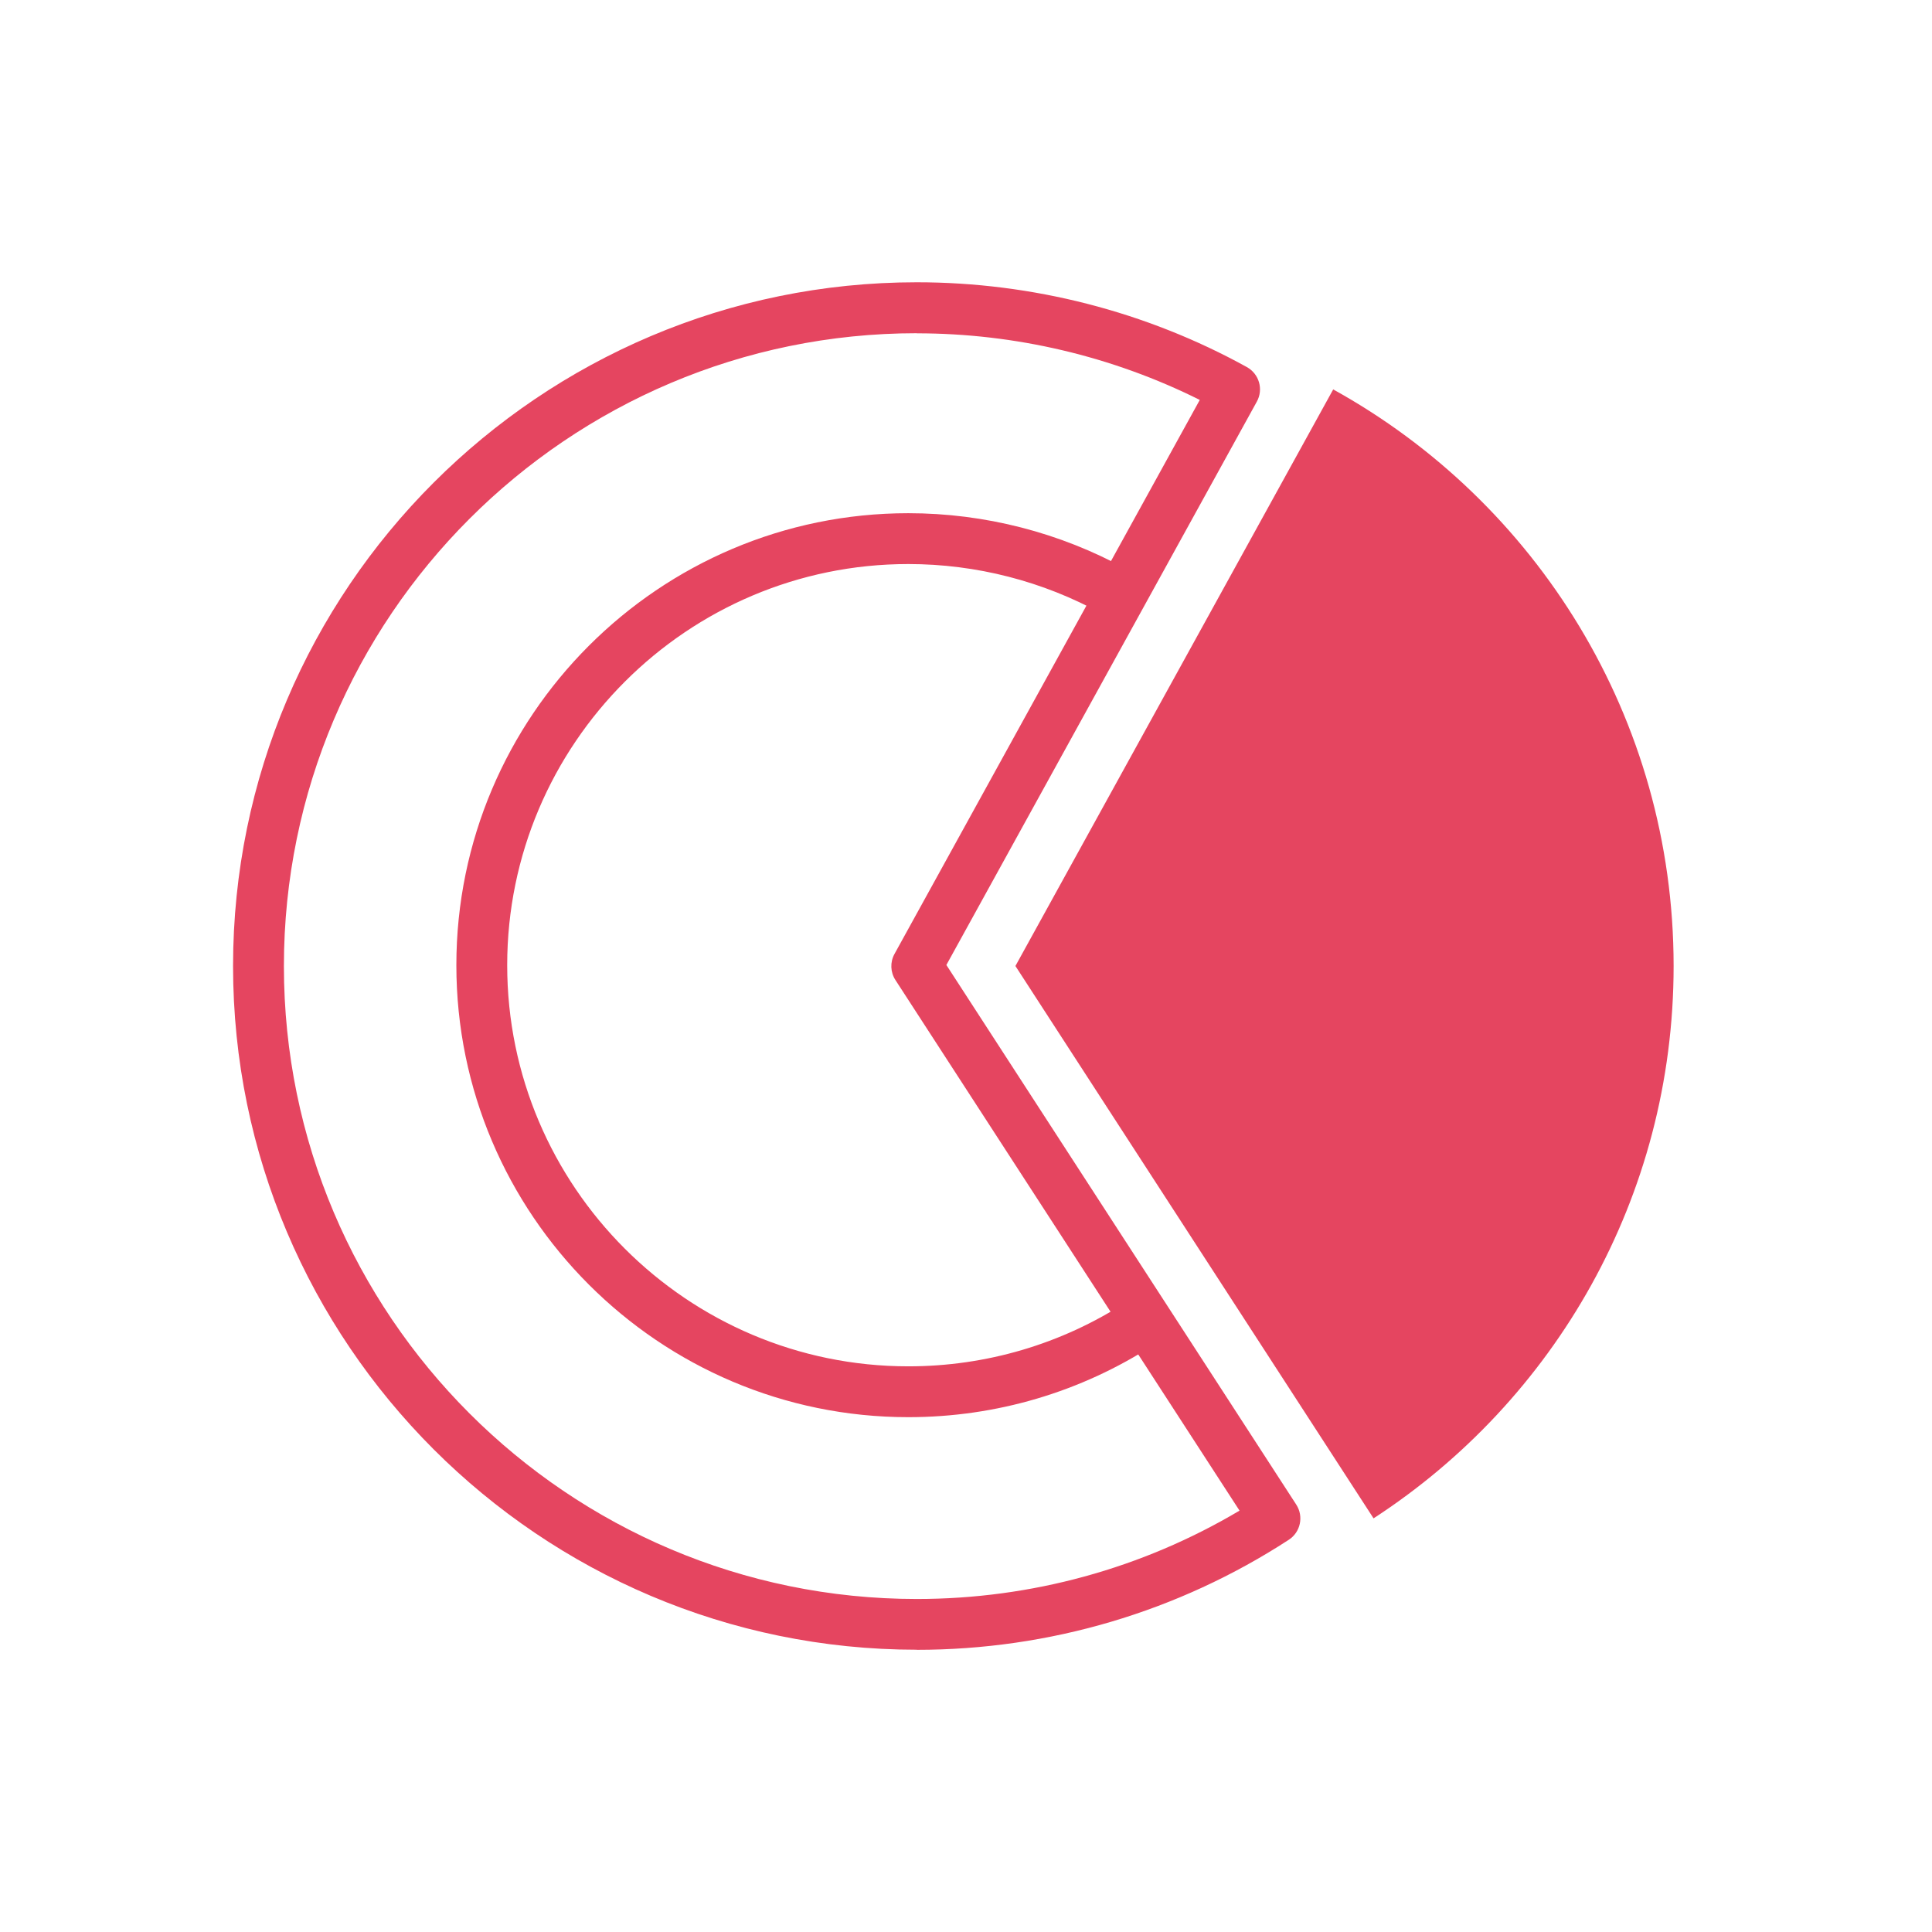 <?xml version="1.0" encoding="UTF-8"?><svg id="a" xmlns="http://www.w3.org/2000/svg" viewBox="0 0 190 190"><defs><style>.b{fill:#e54560;}</style></defs><path class="b" d="M131.1,38.29c19.96,11.03,33.49,32.29,33.49,56.71,0,22.76-11.75,42.78-29.51,54.32h0l-35.22-54.32,31.25-56.7"/><path class="b" d="M90.16,162.24c-37.07,0-67.24-30.16-67.24-67.24S53.08,27.76,90.16,27.76c11.35,0,22.58,2.88,32.46,8.34,1.21,.67,1.65,2.19,.98,3.4l-30.53,55.4,34.41,53.07c.75,1.16,.42,2.71-.74,3.46-10.89,7.08-23.54,10.82-36.59,10.82Zm0-129.47c-34.32,0-62.24,27.92-62.24,62.24s27.92,62.24,62.24,62.24c11.24,0,22.16-3,31.74-8.69l-33.84-52.18c-.5-.77-.54-1.76-.09-2.57l30.02-54.48c-8.59-4.29-18.16-6.55-27.83-6.55Z"/><path class="b" d="M89.33,139.37c-24.51,0-44.45-19.94-44.45-44.45s19.94-44.45,44.45-44.45c7.51,0,14.93,1.91,21.46,5.51,1.21,.67,1.65,2.19,.98,3.4-.67,1.21-2.19,1.65-3.4,.98-5.79-3.2-12.38-4.89-19.04-4.89-21.75,0-39.45,17.7-39.45,39.45s17.7,39.45,39.45,39.45c7.65,0,15.08-2.19,21.46-6.34,1.16-.75,2.71-.42,3.46,.73,.75,1.16,.42,2.71-.73,3.46-7.2,4.68-15.56,7.15-24.19,7.15Z"/></svg>